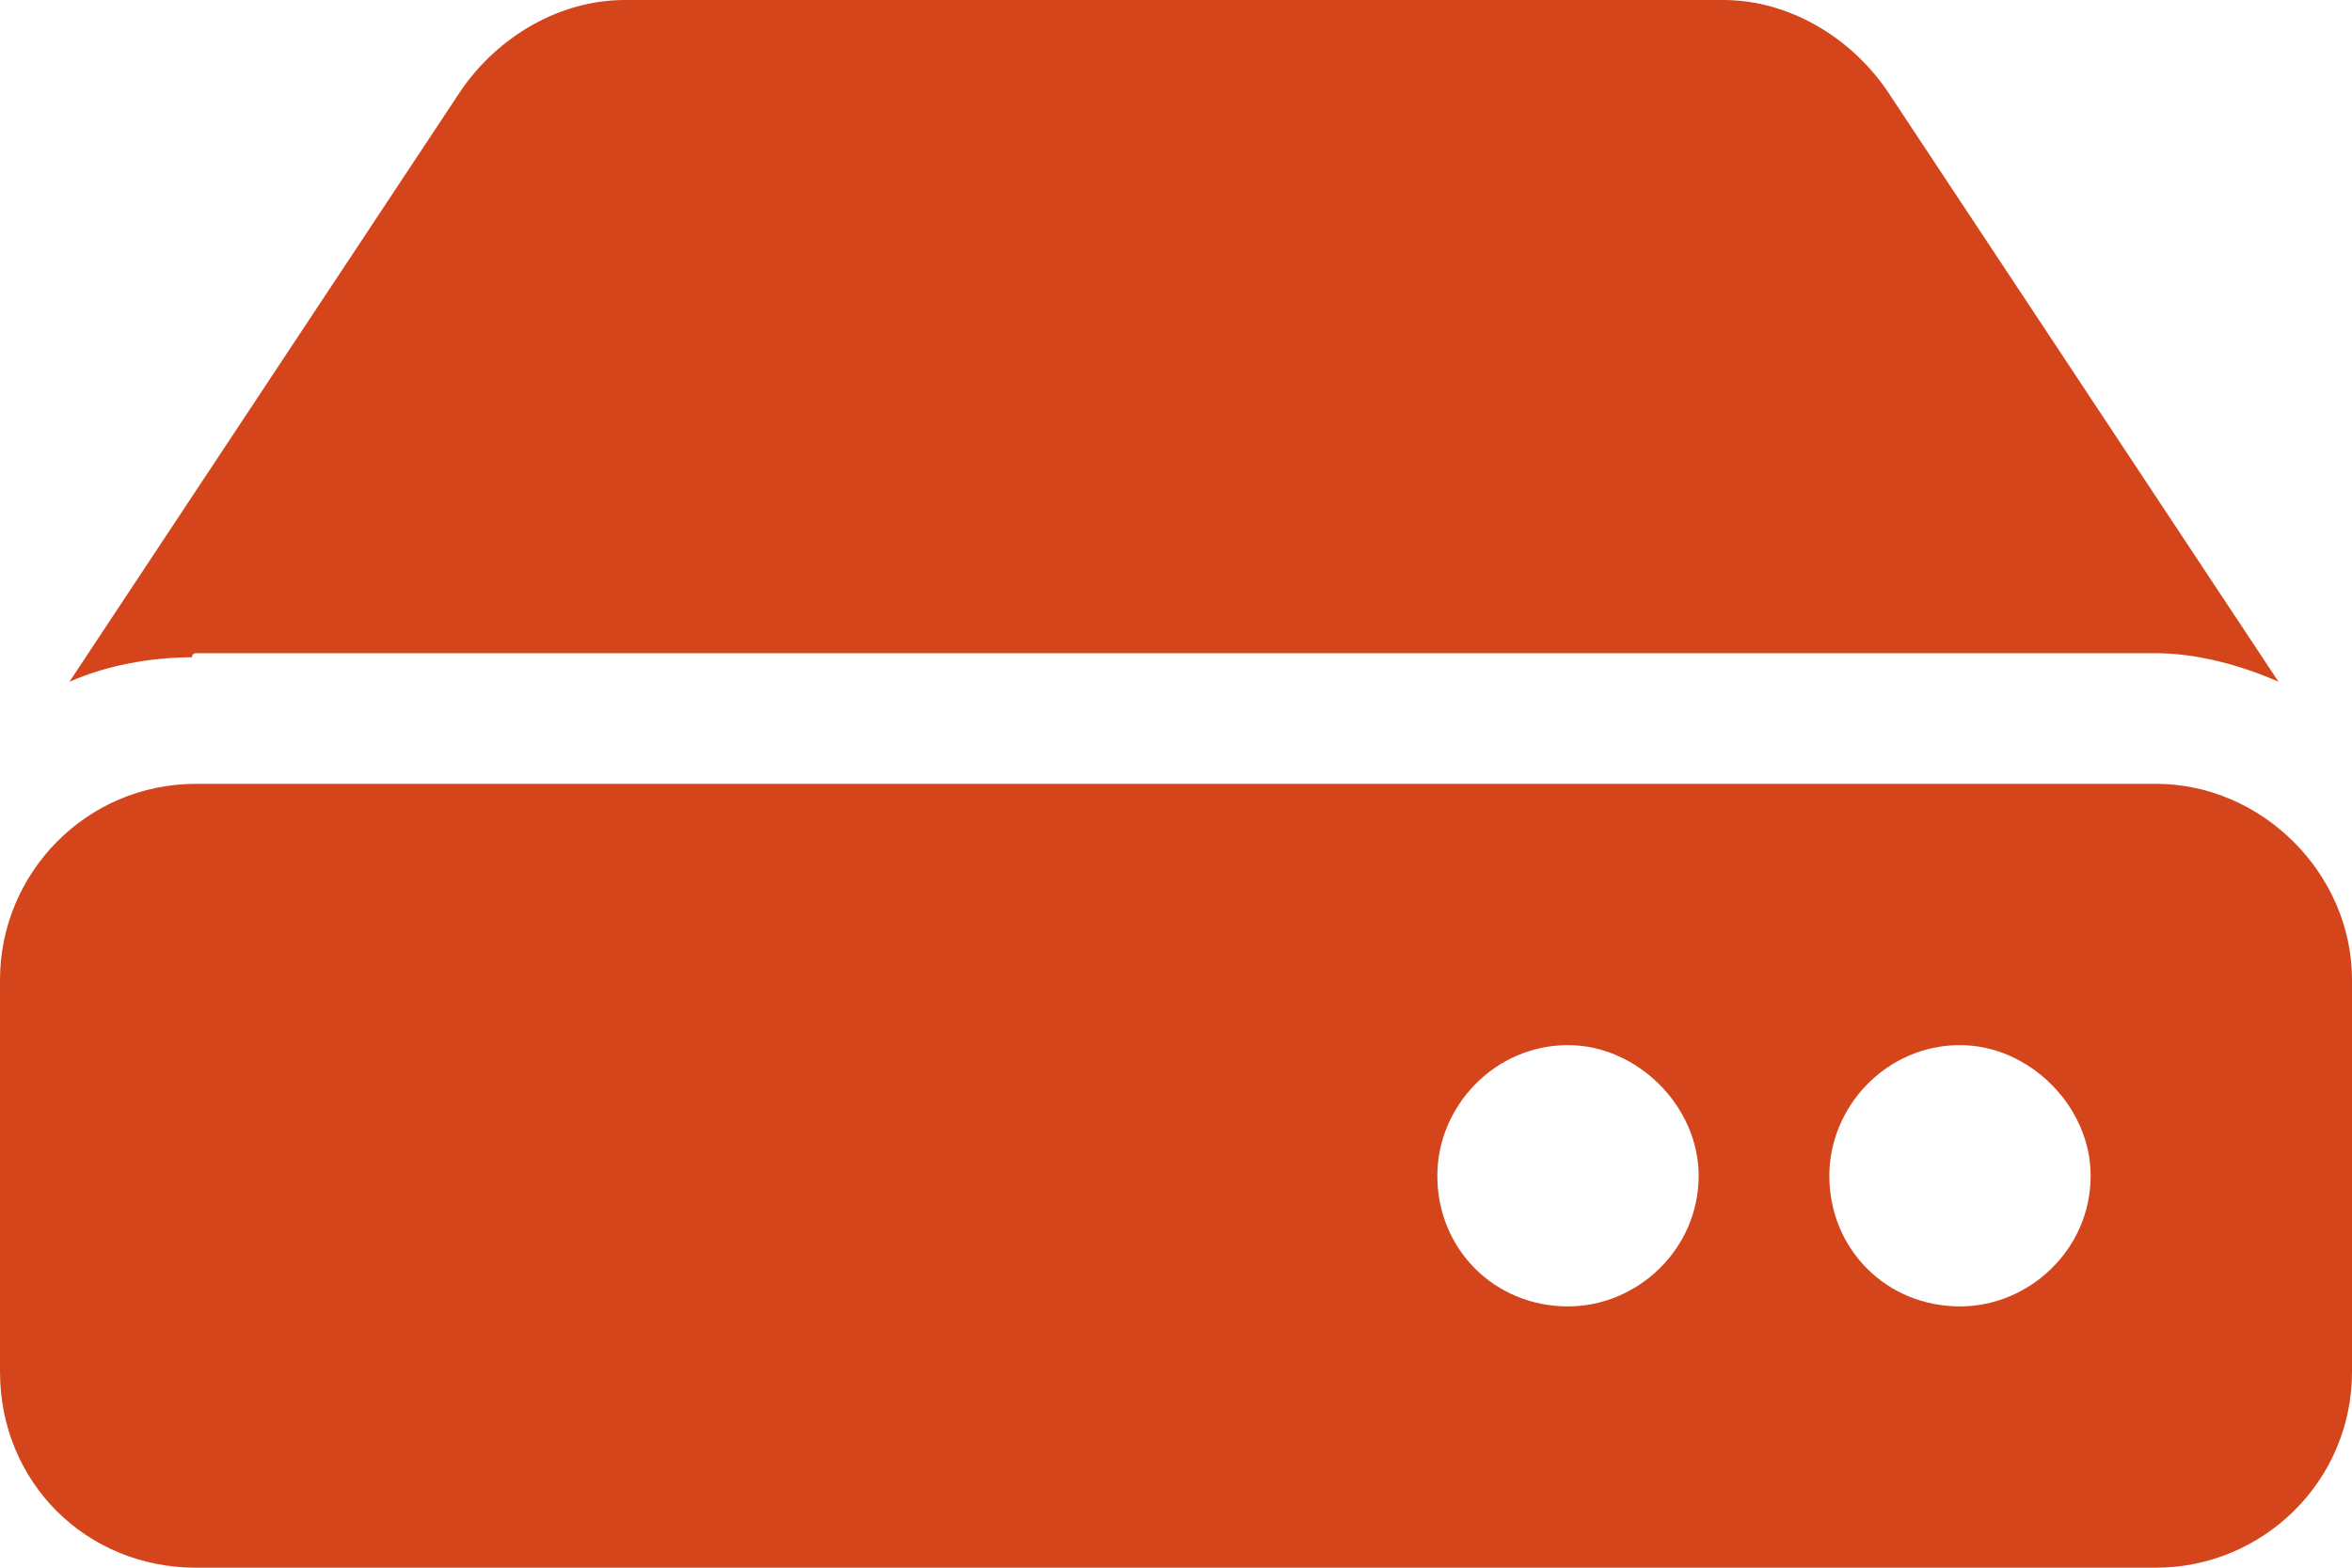 <?xml version="1.0" encoding="UTF-8"?>
<svg xmlns="http://www.w3.org/2000/svg" width="45" height="30" viewBox="0 0 45 30" fill="none">
  <path d="M45 18.75V26.25C45 28.359 43.281 30 41.25 30H3.75C1.641 30 0 28.359 0 26.25V18.75C0 16.719 1.641 15 3.75 15H41.25C43.281 15 45 16.719 45 18.75ZM41.25 12.5H3.75C3.672 12.5 3.672 12.578 3.672 12.578C2.891 12.578 2.031 12.734 1.328 13.047L8.828 1.719C9.531 0.703 10.703 0 11.953 0H32.969C34.219 0 35.391 0.703 36.094 1.719L43.594 13.047C42.891 12.734 42.031 12.5 41.25 12.5ZM37.5 20C36.094 20 35 21.172 35 22.5C35 23.906 36.094 25 37.5 25C38.828 25 40 23.906 40 22.5C40 21.172 38.828 20 37.5 20ZM30 20C28.594 20 27.5 21.172 27.5 22.5C27.5 23.906 28.594 25 30 25C31.328 25 32.5 23.906 32.5 22.5C32.5 21.172 31.328 20 30 20Z" fill="#D4451B"></path>
</svg>
